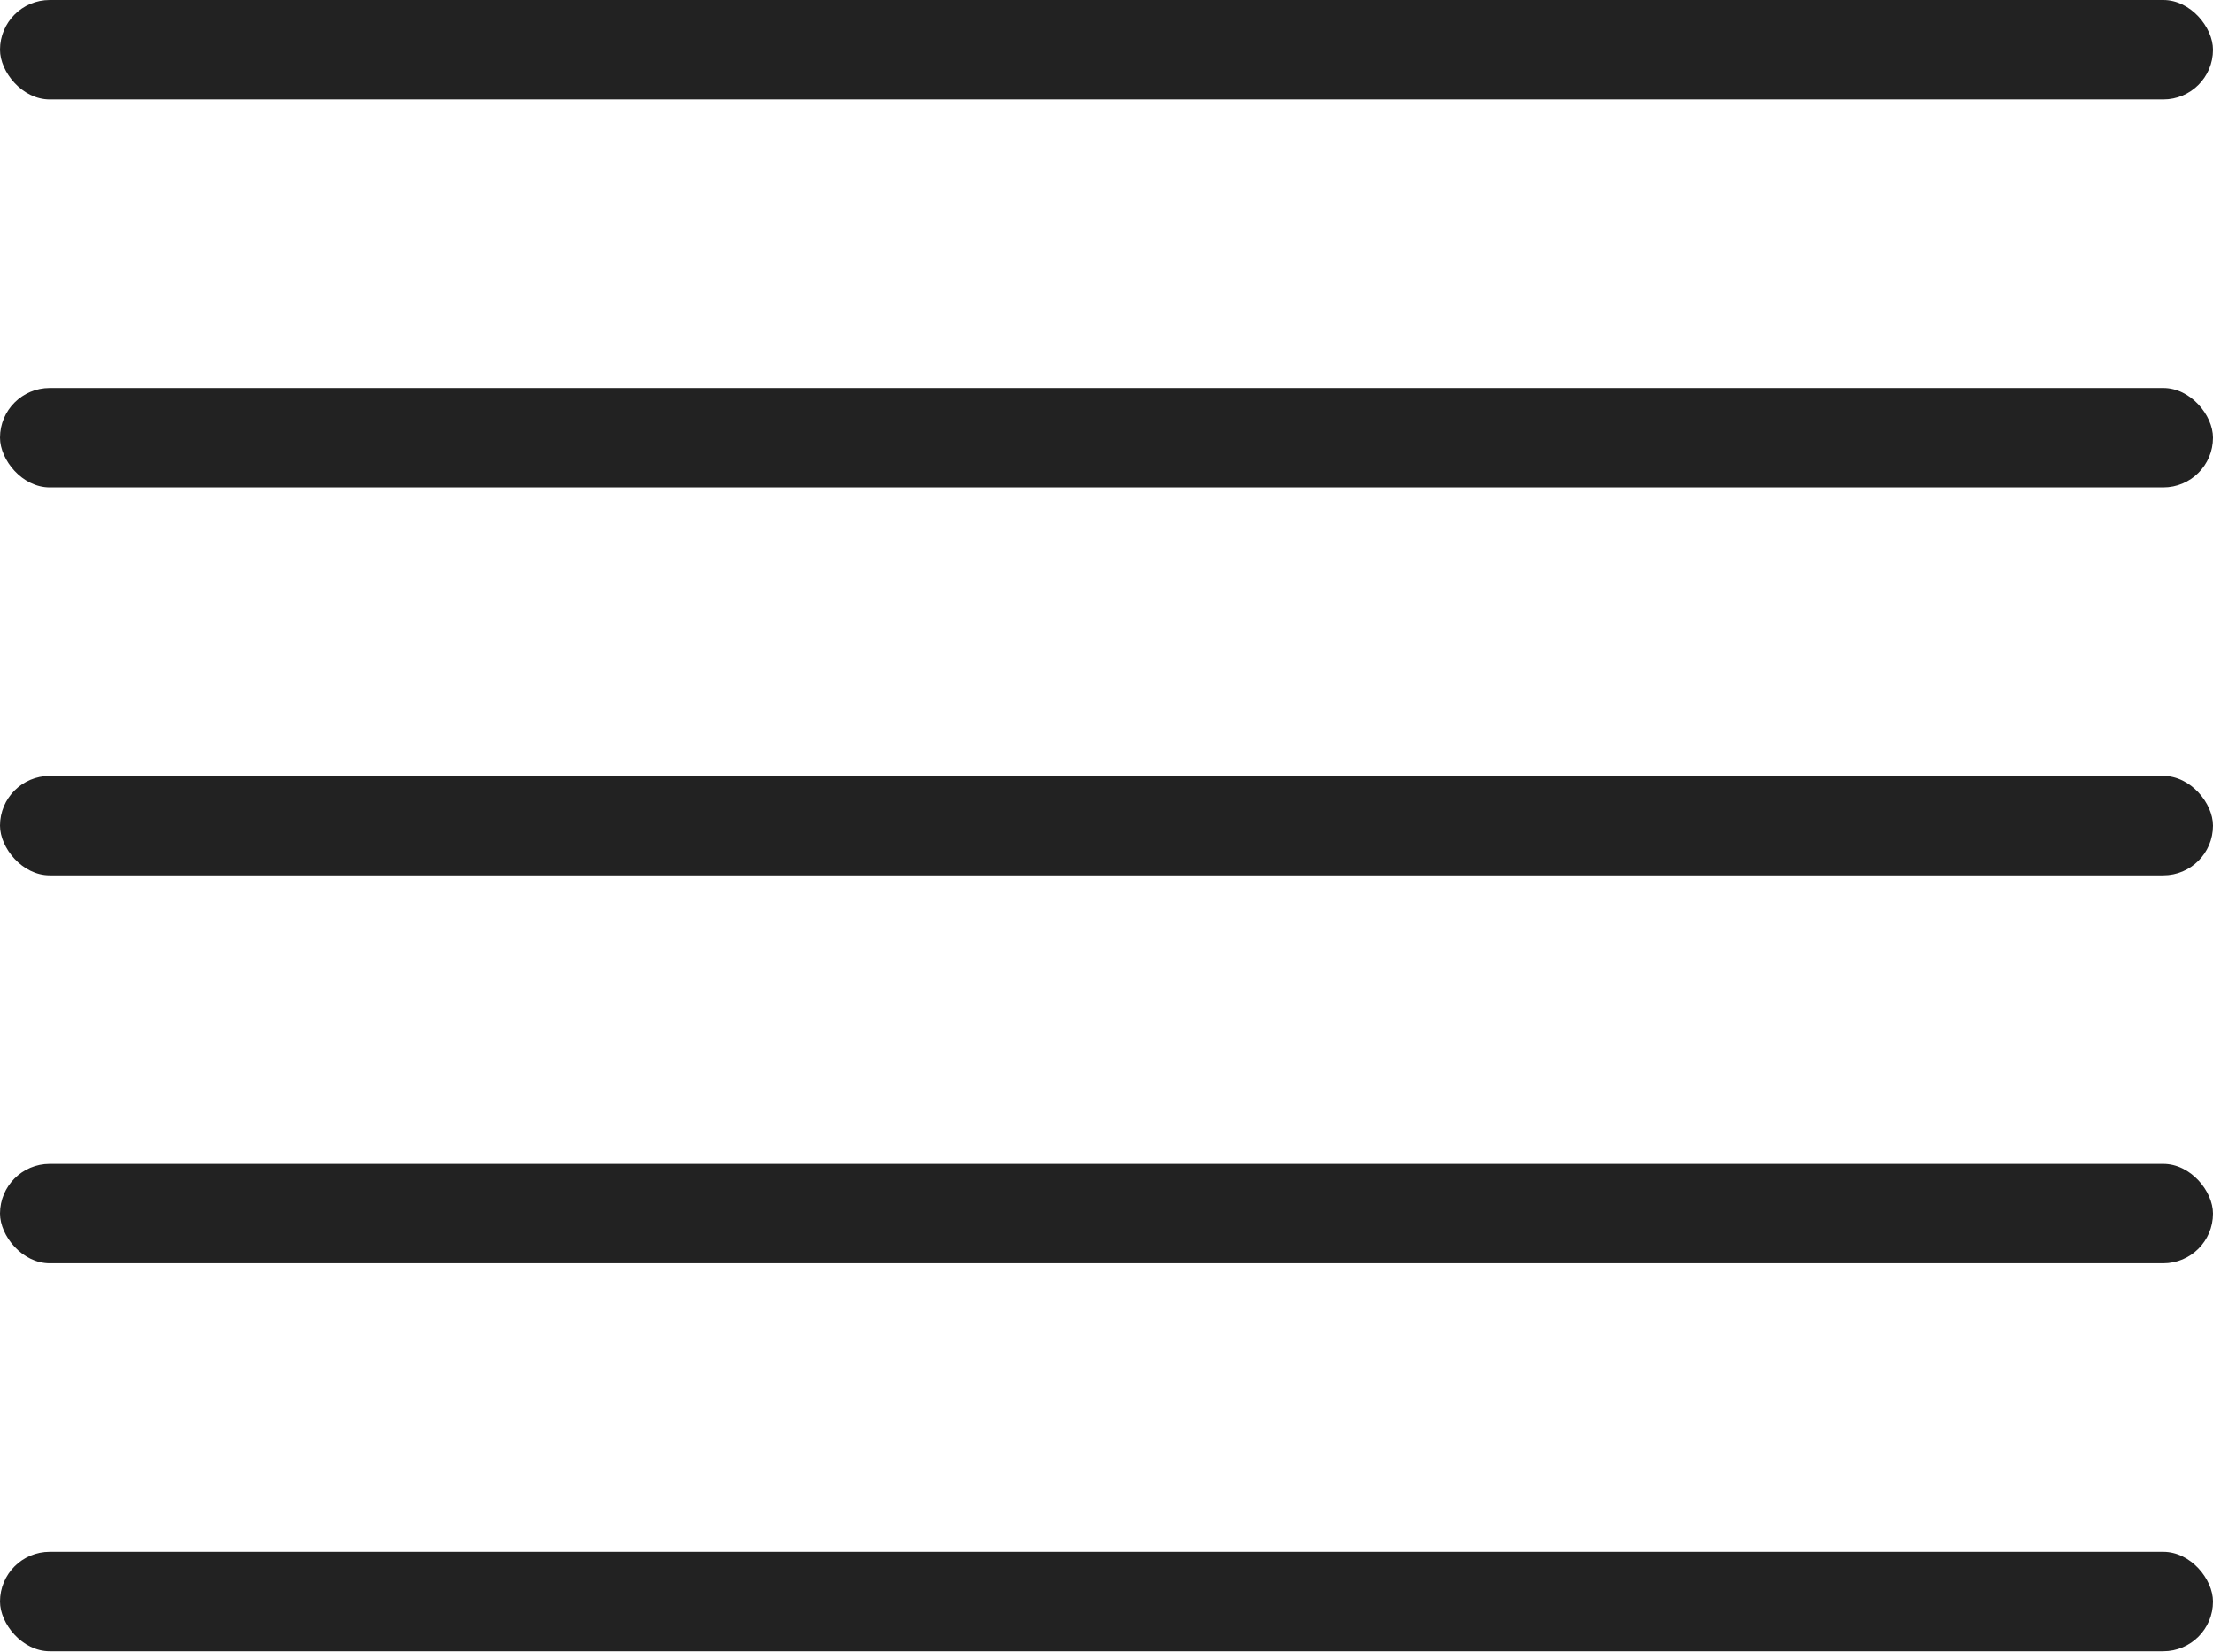 <svg width="655" height="489" viewBox="0 0 655 489" fill="none" xmlns="http://www.w3.org/2000/svg">
<rect width="655" height="29.438" rx="14.719" fill="#222222"/>
<rect y="114.808" width="655" height="29.438" rx="14.719" fill="#222222"/>
<rect y="229.619" width="655" height="29.438" rx="14.719" fill="#222222"/>
<rect y="344.426" width="655" height="29.438" rx="14.719" fill="#222222"/>
<rect y="459.237" width="655" height="29.438" rx="14.719" fill="#222222"/>
</svg>
